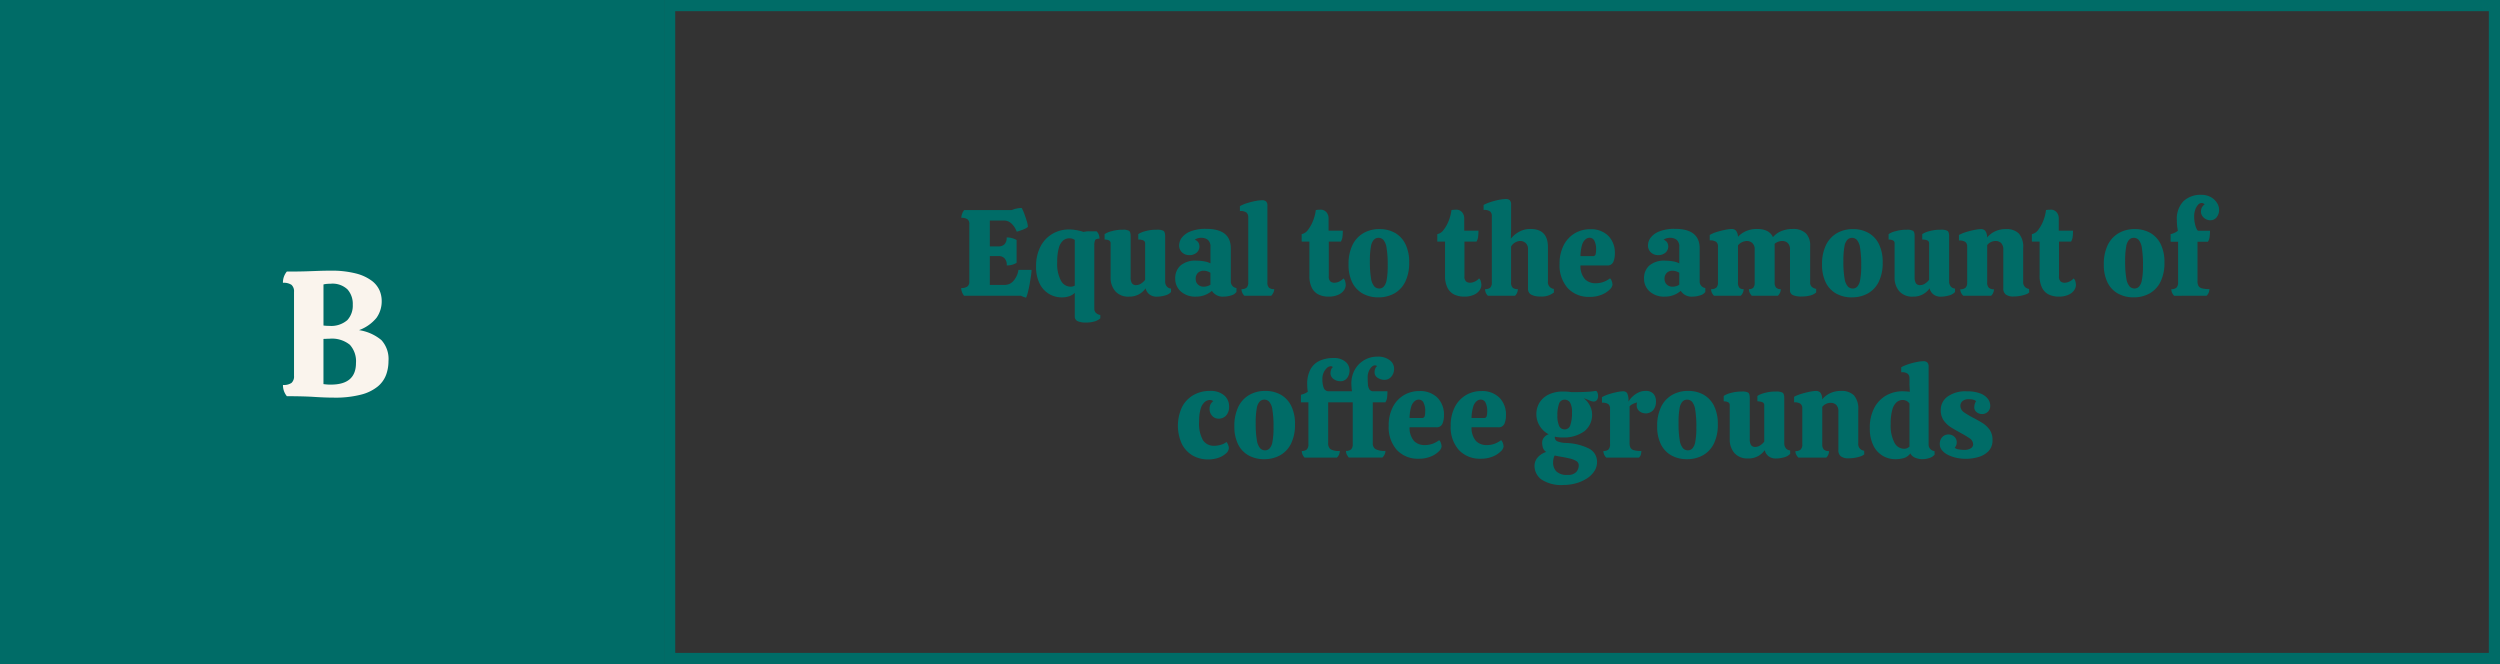 <svg xmlns="http://www.w3.org/2000/svg" width="448" height="119" viewBox="0 0 448 119">
  <rect x="0" y="0" width="448" height="119" fill="#333333" stroke="none"/>
  <g id="Group_685" data-name="Group 685" transform="translate(-1168 -548)">
    <g id="Group_451" data-name="Group 451">
      <g id="Group_241" data-name="Group 241">
        <g id="Rectangle_199" data-name="Rectangle 199" transform="translate(1287 548)" fill="none" stroke="#006c67" stroke-width="2">
          <rect width="329" height="119" stroke="none"/>
          <rect x="1" y="1" width="327" height="117" fill="none"/>
        </g>
        <rect id="Rectangle_198" data-name="Rectangle 198" width="119" height="119" transform="translate(1168 548)" fill="#006c67"/>
        <path id="Path_3876" data-name="Path 3876" d="M-.176.256q-1.5,0-3.488-.128T-8.592,0a3.1,3.1,0,0,1-.7-2.016A2.456,2.456,0,0,0-7.76-2.384a1.554,1.554,0,0,0,.448-1.264v-15.04a1.554,1.554,0,0,0-.448-1.264A2.456,2.456,0,0,0-9.3-20.32a3.1,3.1,0,0,1,.7-2.016q2.272,0,3.616-.048l2.288-.08q.944-.032,1.9-.032a17.55,17.55,0,0,1,4.576.5,8.061,8.061,0,0,1,2.8,1.28A4.4,4.4,0,0,1,8-18.992a4.77,4.77,0,0,1,.4,1.872,5.092,5.092,0,0,1-.928,3.072A7.222,7.222,0,0,1,4.336-11.84a8.147,8.147,0,0,1,4.016,1.792A5.027,5.027,0,0,1,9.616-6.272,7.148,7.148,0,0,1,9.2-3.856a4.981,4.981,0,0,1-1.488,2.1A7.764,7.764,0,0,1,4.72-.288,18.357,18.357,0,0,1-.176.256Zm-.9-12.864A4.444,4.444,0,0,0,2.24-13.632a3.823,3.823,0,0,0,.976-2.752,3.9,3.9,0,0,0-.944-2.752A3.892,3.892,0,0,0-.72-20.16q-.32,0-.688.032a4.073,4.073,0,0,0-.624.1v7.36q.224.032.48.048T-1.072-12.608ZM-.688-2.08q4.48,0,4.48-3.872a4.394,4.394,0,0,0-1.1-3.264A5.1,5.1,0,0,0-.976-10.3q-.256,0-.56.016t-.5.016v8.1q.224.032.576.064T-.688-2.08Z" transform="translate(1228 619)" fill="#faf4ed"/>
        <path id="Path_3877" data-name="Path 3877" d="M37.867,22.352l-.33-.11q-.2-.066-.594-.242H26.757a2.651,2.651,0,0,1-.363-.649,2,2,0,0,1-.143-.737,1.849,1.849,0,0,0,1.089-.264,1.015,1.015,0,0,0,.363-.88V9.152a1,1,0,0,0-.352-.869,1.856,1.856,0,0,0-1.078-.253,2,2,0,0,1,.143-.737,2.65,2.65,0,0,1,.363-.649h8.536a4.269,4.269,0,0,1,.88-.275,4.517,4.517,0,0,1,.9-.1,7.829,7.829,0,0,1,.451,1.023q.253.671.451,1.331a3.868,3.868,0,0,1,.2,1.034,1.953,1.953,0,0,1-.561.352,7.843,7.843,0,0,1-.781.308q-.4.132-.66.2a3.672,3.672,0,0,0-.847-1.364,1.967,1.967,0,0,0-1.485-.638H31.377v4.642h1.584a1.48,1.48,0,0,0,1.023-.363,1.6,1.6,0,0,0,.407-1.243,3.471,3.471,0,0,1,1.782.462V16.1a3.281,3.281,0,0,1-1.76.462,1.719,1.719,0,0,0-.407-1.276,1.408,1.408,0,0,0-1.023-.4H31.377v5.17h2.662a2.061,2.061,0,0,0,1.639-.8,3.7,3.7,0,0,0,.825-1.9h2.354a8.046,8.046,0,0,1-.1,1.023q-.1.693-.242,1.5T38.2,21.362A5.435,5.435,0,0,1,37.867,22.352ZM48.515,26.8a3.532,3.532,0,0,1-1.364-.231.894.894,0,0,1-.55-.913v-4.18a2.546,2.546,0,0,1-1.012.616,4.083,4.083,0,0,1-1.3.2,4.484,4.484,0,0,1-2.266-.6,4.418,4.418,0,0,1-1.705-1.837,6.614,6.614,0,0,1-.649-3.1,7.489,7.489,0,0,1,.792-3.586A5.61,5.61,0,0,1,42.6,10.9a5.8,5.8,0,0,1,2.97-.781,7.306,7.306,0,0,1,1.32.121,10.142,10.142,0,0,1,1.276.319q.242-.044.462-.077a3.275,3.275,0,0,1,.484-.033h1.386a1.513,1.513,0,0,1,.4.594,2.051,2.051,0,0,1,.132.726q-.66,0-.792.286A2.44,2.44,0,0,0,50.1,13V24.266a1.063,1.063,0,0,0,.286.8,1.608,1.608,0,0,0,.792.385v.594a2.782,2.782,0,0,1-1.012.55A5.558,5.558,0,0,1,48.515,26.8Zm-2.706-6.424a1.642,1.642,0,0,0,.44-.055,1.535,1.535,0,0,0,.352-.143V11.99a1.749,1.749,0,0,0-1.012-.286,1.661,1.661,0,0,0-1.078.4,2.7,2.7,0,0,0-.77,1.331,9.107,9.107,0,0,0-.286,2.563,6.278,6.278,0,0,0,.682,3.322A1.972,1.972,0,0,0,45.809,20.372Zm10.472,1.782a3.073,3.073,0,0,1-2.4-.946,3.655,3.655,0,0,1-.858-2.552v-6.05a.55.55,0,0,0-.286-.528,1.687,1.687,0,0,0-.792-.154v-.968a3.742,3.742,0,0,1,1.2-.517,7.125,7.125,0,0,1,2.057-.275,2.157,2.157,0,0,1,1.133.2q.275.2.275.968v7.392a1.92,1.92,0,0,0,.22,1.012.835.835,0,0,0,.77.352,1.584,1.584,0,0,0,.891-.286,2.947,2.947,0,0,0,.715-.66V12.606a.538.538,0,0,0-.33-.528,2.17,2.17,0,0,0-.9-.154v-.968a4.1,4.1,0,0,1,1.21-.517,7.356,7.356,0,0,1,2.134-.275,2.361,2.361,0,0,1,1.166.2q.308.2.308.968v8.1a1.386,1.386,0,0,0,.275.88,1.057,1.057,0,0,0,.781.4v.616a2.158,2.158,0,0,1-1.111.627,5.5,5.5,0,0,1-1.463.209,2.119,2.119,0,0,1-1.265-.385,1.841,1.841,0,0,1-.715-1.111A3.5,3.5,0,0,1,56.281,22.154Zm12.012,0a3.864,3.864,0,0,1-2.673-.913A3,3,0,0,1,64.6,18.9a3.025,3.025,0,0,1,.935-2.31,4.1,4.1,0,0,1,2.893-.88,7.931,7.931,0,0,1,1.342.121,3.685,3.685,0,0,1,1.144.363V13.266a1.531,1.531,0,0,0-.473-1.287,1.841,1.841,0,0,0-1.155-.363,1.906,1.906,0,0,0-1.188.352,1.171,1.171,0,0,1,.638.473,1.29,1.29,0,0,1,.2.693,1.423,1.423,0,0,1-.517,1.155,1.915,1.915,0,0,1-1.265.429,1.837,1.837,0,0,1-1.342-.5A1.667,1.667,0,0,1,65.3,12.98a2.319,2.319,0,0,1,.506-1.419A3.659,3.659,0,0,1,67.38,10.45a7.327,7.327,0,0,1,2.761-.44q4.422,0,4.422,3.5v5.83a1.174,1.174,0,0,0,1.012,1.276v.7a1.737,1.737,0,0,1-.968.627,4.5,4.5,0,0,1-1.32.209,2.257,2.257,0,0,1-2.112-1.034,4.351,4.351,0,0,1-1.166.715A4.241,4.241,0,0,1,68.293,22.154Zm1.43-1.782a2.217,2.217,0,0,0,.638-.1,1.914,1.914,0,0,0,.55-.253V17.886a2.1,2.1,0,0,0-.561-.264,2.178,2.178,0,0,0-.671-.11,1.461,1.461,0,0,0-.99.363,1.423,1.423,0,0,0-.418,1.133,1.307,1.307,0,0,0,.4.979A1.45,1.45,0,0,0,69.723,20.372ZM76.983,22a2.151,2.151,0,0,1-.374-.55,1.5,1.5,0,0,1-.132-.638,1.3,1.3,0,0,0,.924-.275,1.262,1.262,0,0,0,.286-.935V7.92a1.109,1.109,0,0,0-.286-.8,1.737,1.737,0,0,0-1.21-.3V5.94A6.8,6.8,0,0,1,77.478,5.4a13.822,13.822,0,0,1,1.463-.374,6.475,6.475,0,0,1,1.21-.143,1.042,1.042,0,0,1,.737.22,1.039,1.039,0,0,1,.231.77V19.6a1.29,1.29,0,0,0,.275.946,1.332,1.332,0,0,0,.935.264,1.407,1.407,0,0,1-.143.638A2.414,2.414,0,0,1,81.8,22Zm15.07.154a4.137,4.137,0,0,1-1.694-.341,2.667,2.667,0,0,1-1.243-1.177,4.663,4.663,0,0,1-.473-2.288V12.3H87.257V10.956a1.822,1.822,0,0,0,1.122-.748,6.342,6.342,0,0,0,.913-1.628,7.525,7.525,0,0,0,.5-1.936,4.444,4.444,0,0,1,.726-.066,1.365,1.365,0,0,1,1.221.506,1.719,1.719,0,0,1,.341.946v2.31h2.552a9.874,9.874,0,0,1-.055,1.045,2.166,2.166,0,0,1-.3.913H92.119v6.2a1.175,1.175,0,0,0,.286.935,1.118,1.118,0,0,0,.726.231,1.943,1.943,0,0,0,.891-.231,2.317,2.317,0,0,0,.715-.539,1.017,1.017,0,0,1,.33.583,2.866,2.866,0,0,1,.088.583,1.709,1.709,0,0,1-.33.968,2.422,2.422,0,0,1-1.023.8A4.189,4.189,0,0,1,92.053,22.154Zm8.932.132a5.62,5.62,0,0,1-2.772-.671,4.6,4.6,0,0,1-1.881-1.98,7.065,7.065,0,0,1-.671-3.245,7.725,7.725,0,0,1,.7-3.476,4.947,4.947,0,0,1,1.958-2.134,5.647,5.647,0,0,1,2.882-.726,5.531,5.531,0,0,1,2.783.682,4.657,4.657,0,0,1,1.87,2.013,7.259,7.259,0,0,1,.671,3.289,7.6,7.6,0,0,1-.7,3.443,4.821,4.821,0,0,1-1.958,2.1A5.786,5.786,0,0,1,100.985,22.286Zm.176-1.584a1.117,1.117,0,0,0,.8-.33,2.408,2.408,0,0,0,.528-1.221,13.455,13.455,0,0,0,.187-2.585,18.493,18.493,0,0,0-.2-3.135,2.823,2.823,0,0,0-.572-1.441,1.2,1.2,0,0,0-.88-.374,1.154,1.154,0,0,0-.814.33,2.358,2.358,0,0,0-.539,1.232,13.793,13.793,0,0,0-.187,2.618,17.175,17.175,0,0,0,.209,3.1,2.863,2.863,0,0,0,.583,1.43A1.2,1.2,0,0,0,101.161,20.7Zm15.2,1.452a4.137,4.137,0,0,1-1.694-.341,2.667,2.667,0,0,1-1.243-1.177,4.663,4.663,0,0,1-.473-2.288V12.3h-1.386V10.956a1.822,1.822,0,0,0,1.122-.748A6.342,6.342,0,0,0,113.6,8.58a7.525,7.525,0,0,0,.5-1.936,4.444,4.444,0,0,1,.726-.066,1.365,1.365,0,0,1,1.221.506,1.719,1.719,0,0,1,.341.946v2.31h2.552a9.874,9.874,0,0,1-.055,1.045,2.166,2.166,0,0,1-.3.913h-2.156v6.2a1.175,1.175,0,0,0,.286.935,1.118,1.118,0,0,0,.726.231,1.943,1.943,0,0,0,.891-.231,2.317,2.317,0,0,0,.715-.539,1.017,1.017,0,0,1,.33.583,2.866,2.866,0,0,1,.088.583,1.709,1.709,0,0,1-.33.968,2.422,2.422,0,0,1-1.023.8A4.189,4.189,0,0,1,116.363,22.154Zm13.684-.022a3.348,3.348,0,0,1-1.65-.33,1.128,1.128,0,0,1-.572-1.056V13.662a1.449,1.449,0,0,0-.4-1.089,1.421,1.421,0,0,0-1.034-.385,1.785,1.785,0,0,0-.891.275,1.818,1.818,0,0,0-.715.737v6.424a1.259,1.259,0,0,0,.275.913,1.3,1.3,0,0,0,.935.275A1.626,1.626,0,0,1,125.493,22h-4.862a1.626,1.626,0,0,1-.506-1.188,1.3,1.3,0,0,0,.935-.275,1.259,1.259,0,0,0,.275-.913V7.7a1.07,1.07,0,0,0-.286-.792,1.742,1.742,0,0,0-1.188-.286v-.9a8.65,8.65,0,0,1,1.287-.528,12.127,12.127,0,0,1,1.474-.385,6.646,6.646,0,0,1,1.221-.143.969.969,0,0,1,.726.231,1.117,1.117,0,0,1,.22.781V10.01l-.044,1.76a4.894,4.894,0,0,1,1.474-1.232,4.109,4.109,0,0,1,2.046-.506q3.124,0,3.124,3.256v6.16a1.194,1.194,0,0,0,1.056,1.32l.022.638A3.485,3.485,0,0,1,130.047,22.132Zm8.822.066a5.123,5.123,0,0,1-3.927-1.562,6.124,6.124,0,0,1-1.463-4.356,7.091,7.091,0,0,1,.726-3.311,5.271,5.271,0,0,1,1.969-2.145A5.375,5.375,0,0,1,139,10.076a4.389,4.389,0,0,1,3.179,1.155,4.3,4.3,0,0,1,1.2,3.245,3.616,3.616,0,0,1-.275,1.463,1.108,1.108,0,0,1-1.133.627h-4.752a3.578,3.578,0,0,0,.8,2.464,2.625,2.625,0,0,0,1.925.726,4.042,4.042,0,0,0,1.386-.231,4.467,4.467,0,0,0,1.188-.649,1.223,1.223,0,0,1,.319.539,1.99,1.99,0,0,1,.121.6,1.428,1.428,0,0,1-.495.869,4.291,4.291,0,0,1-1.408.913A5.481,5.481,0,0,1,138.869,22.2Zm-1.65-7.3h2.222a.441.441,0,0,0,.473-.286,2.171,2.171,0,0,0,.1-.7,3.4,3.4,0,0,0-.341-1.859.991.991,0,0,0-.8-.451,1.229,1.229,0,0,0-.748.286,2.059,2.059,0,0,0-.616,1A7.334,7.334,0,0,0,137.219,14.894Zm15.092,7.26a3.864,3.864,0,0,1-2.673-.913,3,3,0,0,1-1.023-2.343,3.025,3.025,0,0,1,.935-2.31,4.1,4.1,0,0,1,2.893-.88,7.931,7.931,0,0,1,1.342.121,3.685,3.685,0,0,1,1.144.363V13.266a1.531,1.531,0,0,0-.473-1.287,1.841,1.841,0,0,0-1.155-.363,1.906,1.906,0,0,0-1.188.352,1.171,1.171,0,0,1,.638.473,1.29,1.29,0,0,1,.2.693,1.423,1.423,0,0,1-.517,1.155,1.915,1.915,0,0,1-1.265.429,1.837,1.837,0,0,1-1.342-.5,1.667,1.667,0,0,1-.506-1.243,2.319,2.319,0,0,1,.506-1.419A3.659,3.659,0,0,1,151.4,10.45a7.327,7.327,0,0,1,2.761-.44q4.422,0,4.422,3.5v5.83a1.175,1.175,0,0,0,1.012,1.276v.7a1.737,1.737,0,0,1-.968.627,4.5,4.5,0,0,1-1.32.209,2.257,2.257,0,0,1-2.112-1.034,4.351,4.351,0,0,1-1.166.715A4.241,4.241,0,0,1,152.311,22.154Zm1.43-1.782a2.217,2.217,0,0,0,.638-.1,1.915,1.915,0,0,0,.55-.253V17.886a2.1,2.1,0,0,0-.561-.264,2.178,2.178,0,0,0-.671-.11,1.461,1.461,0,0,0-.99.363,1.423,1.423,0,0,0-.418,1.133,1.307,1.307,0,0,0,.4.979A1.45,1.45,0,0,0,153.741,20.372Zm23.012,1.76a3.791,3.791,0,0,1-1.4-.231.89.89,0,0,1-.583-.913V13.662a1.473,1.473,0,0,0-.385-1.089,1.383,1.383,0,0,0-1.023-.385,2.083,2.083,0,0,0-.715.132,1.911,1.911,0,0,0-.649.4.682.682,0,0,1,.022.165v6.743a1.294,1.294,0,0,0,.264.913,1.114,1.114,0,0,0,.836.275,1.476,1.476,0,0,1-.143.649A1.964,1.964,0,0,1,172.6,22h-4.686a2.244,2.244,0,0,1-.363-.539,1.476,1.476,0,0,1-.143-.649,1,1,0,0,0,.8-.275,1.423,1.423,0,0,0,.231-.913V13.662a1.427,1.427,0,0,0-.407-1.089,1.374,1.374,0,0,0-.979-.385,2.083,2.083,0,0,0-.858.2,2.043,2.043,0,0,0-.748.572v6.666a1.423,1.423,0,0,0,.231.913.97.97,0,0,0,.781.275A1.594,1.594,0,0,1,165.929,22h-4.774a1.964,1.964,0,0,1-.385-.539,1.476,1.476,0,0,1-.143-.649,1.338,1.338,0,0,0,.946-.275,1.227,1.227,0,0,0,.286-.913V13.178a1.024,1.024,0,0,0-.319-.836,1.867,1.867,0,0,0-1.155-.264V11.11a5.787,5.787,0,0,1,1.287-.55,14.406,14.406,0,0,1,1.518-.385,6.428,6.428,0,0,1,1.133-.143,1.044,1.044,0,0,1,.737.275,1.833,1.833,0,0,1,.385,1.133,4.173,4.173,0,0,1,1.441-1.023,4.813,4.813,0,0,1,1.969-.385q2.2,0,2.86,1.474a3.75,3.75,0,0,1,1.485-1.089,5.188,5.188,0,0,1,2.035-.385,3.244,3.244,0,0,1,2.365.77,3.014,3.014,0,0,1,.781,2.244v6.578a1,1,0,0,0,.286.77,1.665,1.665,0,0,0,.792.374v.638a2.657,2.657,0,0,1-1.034.539A6.111,6.111,0,0,1,176.753,22.132Zm9.086.154a5.62,5.62,0,0,1-2.772-.671,4.6,4.6,0,0,1-1.881-1.98,7.065,7.065,0,0,1-.671-3.245,7.725,7.725,0,0,1,.7-3.476,4.947,4.947,0,0,1,1.958-2.134,5.647,5.647,0,0,1,2.882-.726,5.531,5.531,0,0,1,2.783.682,4.657,4.657,0,0,1,1.87,2.013,7.259,7.259,0,0,1,.671,3.289,7.6,7.6,0,0,1-.7,3.443,4.821,4.821,0,0,1-1.958,2.1A5.786,5.786,0,0,1,185.839,22.286Zm.176-1.584a1.117,1.117,0,0,0,.8-.33,2.408,2.408,0,0,0,.528-1.221,13.453,13.453,0,0,0,.187-2.585,18.492,18.492,0,0,0-.2-3.135,2.823,2.823,0,0,0-.572-1.441,1.2,1.2,0,0,0-.88-.374,1.154,1.154,0,0,0-.814.33,2.358,2.358,0,0,0-.539,1.232,13.793,13.793,0,0,0-.187,2.618,17.175,17.175,0,0,0,.209,3.1,2.863,2.863,0,0,0,.583,1.43A1.2,1.2,0,0,0,186.015,20.7Zm10.758,1.452a3.073,3.073,0,0,1-2.4-.946,3.655,3.655,0,0,1-.858-2.552v-6.05a.55.55,0,0,0-.286-.528,1.687,1.687,0,0,0-.792-.154v-.968a3.742,3.742,0,0,1,1.2-.517,7.125,7.125,0,0,1,2.057-.275,2.157,2.157,0,0,1,1.133.2q.275.2.275.968v7.392a1.92,1.92,0,0,0,.22,1.012.835.835,0,0,0,.77.352,1.584,1.584,0,0,0,.891-.286,2.947,2.947,0,0,0,.715-.66V12.606a.538.538,0,0,0-.33-.528,2.17,2.17,0,0,0-.9-.154v-.968a4.1,4.1,0,0,1,1.21-.517,7.356,7.356,0,0,1,2.134-.275,2.361,2.361,0,0,1,1.166.2q.308.2.308.968v8.1a1.386,1.386,0,0,0,.275.88,1.057,1.057,0,0,0,.781.4v.616a2.158,2.158,0,0,1-1.111.627,5.5,5.5,0,0,1-1.463.209,2.119,2.119,0,0,1-1.265-.385,1.841,1.841,0,0,1-.715-1.111A3.5,3.5,0,0,1,196.773,22.154ZM205.815,22a2.029,2.029,0,0,1-.385-.528,1.407,1.407,0,0,1-.143-.638,1.3,1.3,0,0,0,.946-.286,1.268,1.268,0,0,0,.286-.924V13.2a1.024,1.024,0,0,0-.319-.836,1.867,1.867,0,0,0-1.155-.264v-.99a6.638,6.638,0,0,1,1.287-.528,14.406,14.406,0,0,1,1.518-.385,6.428,6.428,0,0,1,1.133-.143,1.049,1.049,0,0,1,.759.286,1.907,1.907,0,0,1,.341,1.232,4.089,4.089,0,0,1,1.4-1.1,4.4,4.4,0,0,1,1.969-.418,3.149,3.149,0,0,1,2.321.781,3.671,3.671,0,0,1,.781,2.651v6.006a1.17,1.17,0,0,0,1.056,1.276l.022.638a1.833,1.833,0,0,1-.7.385,6.225,6.225,0,0,1-1.045.253,6.769,6.769,0,0,1-1.045.088,2.263,2.263,0,0,1-1.4-.352,1.335,1.335,0,0,1-.451-1.122V13.794a1.625,1.625,0,0,0-.4-1.254,1.405,1.405,0,0,0-.968-.352,1.916,1.916,0,0,0-1.518.726v6.71a1.3,1.3,0,0,0,.275.924,1.262,1.262,0,0,0,.935.286A1.6,1.6,0,0,1,210.809,22Zm17.094.154a4.137,4.137,0,0,1-1.694-.341,2.667,2.667,0,0,1-1.243-1.177,4.663,4.663,0,0,1-.473-2.288V12.3h-1.386V10.956a1.822,1.822,0,0,0,1.122-.748,6.342,6.342,0,0,0,.913-1.628,7.525,7.525,0,0,0,.495-1.936,4.444,4.444,0,0,1,.726-.066,1.365,1.365,0,0,1,1.221.506,1.719,1.719,0,0,1,.341.946v2.31h2.552a9.872,9.872,0,0,1-.055,1.045,2.166,2.166,0,0,1-.3.913h-2.156v6.2a1.175,1.175,0,0,0,.286.935,1.118,1.118,0,0,0,.726.231,1.943,1.943,0,0,0,.891-.231,2.317,2.317,0,0,0,.715-.539,1.017,1.017,0,0,1,.33.583,2.865,2.865,0,0,1,.088.583,1.709,1.709,0,0,1-.33.968,2.422,2.422,0,0,1-1.023.8A4.189,4.189,0,0,1,222.909,22.154Zm13.42.132a5.62,5.62,0,0,1-2.772-.671,4.6,4.6,0,0,1-1.881-1.98,7.065,7.065,0,0,1-.671-3.245,7.725,7.725,0,0,1,.7-3.476,4.947,4.947,0,0,1,1.958-2.134,5.647,5.647,0,0,1,2.882-.726,5.531,5.531,0,0,1,2.783.682,4.657,4.657,0,0,1,1.87,2.013,7.259,7.259,0,0,1,.671,3.289,7.6,7.6,0,0,1-.7,3.443,4.821,4.821,0,0,1-1.958,2.1A5.786,5.786,0,0,1,236.329,22.286Zm.176-1.584a1.117,1.117,0,0,0,.8-.33,2.408,2.408,0,0,0,.528-1.221,13.453,13.453,0,0,0,.187-2.585,18.492,18.492,0,0,0-.2-3.135,2.823,2.823,0,0,0-.572-1.441,1.2,1.2,0,0,0-.88-.374,1.154,1.154,0,0,0-.814.33,2.358,2.358,0,0,0-.539,1.232,13.793,13.793,0,0,0-.187,2.618,17.175,17.175,0,0,0,.209,3.1,2.863,2.863,0,0,0,.583,1.43A1.2,1.2,0,0,0,236.505,20.7Zm7.106,1.3a1.626,1.626,0,0,1-.506-1.188,1.262,1.262,0,0,0,.935-.286,1.3,1.3,0,0,0,.275-.924V12.32h-1.342V10.956a3.108,3.108,0,0,0,.77-.264,4.621,4.621,0,0,0,.528-.33q-.088-.506-.132-.924a9.361,9.361,0,0,1-.044-.968,4.518,4.518,0,0,1,1.188-3.421,4.4,4.4,0,0,1,3.168-1.133,3.388,3.388,0,0,1,1.771.429A3.014,3.014,0,0,1,251.3,5.39a2.311,2.311,0,0,1,.363,1.166,2.15,2.15,0,0,1-.429,1.364,1.389,1.389,0,0,1-1.155.55A1.657,1.657,0,0,1,248.913,8a1.452,1.452,0,0,1-.506-1.089,2,2,0,0,1,.11-.605,1.45,1.45,0,0,1,.55-.671.509.509,0,0,0-.231-.187.714.714,0,0,0-.3-.077.889.889,0,0,0-.66.341,2.523,2.523,0,0,0-.495.891,3.6,3.6,0,0,0-.187,1.166,6.273,6.273,0,0,0,.121,1.254,4.121,4.121,0,0,0,.3.957q.176.363.308.363h2.112a8.977,8.977,0,0,1-.066,1.045,2.167,2.167,0,0,1-.308.935h-1.87V19.4a1.844,1.844,0,0,0,.154.8.944.944,0,0,0,.616.462,4.906,4.906,0,0,0,1.364.143A1.626,1.626,0,0,1,249.419,22ZM70.515,51.33a5.426,5.426,0,0,1-2.827-.726,5.011,5.011,0,0,1-1.914-2.079,7.921,7.921,0,0,1,.055-6.6,5.224,5.224,0,0,1,2.046-2.134,5.821,5.821,0,0,1,2.926-.737,3.7,3.7,0,0,1,2.574.8,2.563,2.563,0,0,1,.88,1.969,2.313,2.313,0,0,1-.528,1.628,1.772,1.772,0,0,1-1.364.572,1.487,1.487,0,0,1-1.144-.506,1.761,1.761,0,0,1-.462-1.232,1.73,1.73,0,0,1,.187-.858,1.81,1.81,0,0,1,.473-.55,1.346,1.346,0,0,0-.363-.165,1.223,1.223,0,0,0-.275-.033,1.438,1.438,0,0,0-.858.33,2.443,2.443,0,0,0-.737,1.166,7.233,7.233,0,0,0-.3,2.332,6.063,6.063,0,0,0,.7,3.4,2.3,2.3,0,0,0,1.98.979,4.276,4.276,0,0,0,1.2-.176,2.97,2.97,0,0,0,1.023-.506,1.981,1.981,0,0,1,.3.539,1.614,1.614,0,0,1,.121.561,1.333,1.333,0,0,1-.495.935,3.8,3.8,0,0,1-1.331.781A5.378,5.378,0,0,1,70.515,51.33Zm10.01-.044a5.62,5.62,0,0,1-2.772-.671,4.6,4.6,0,0,1-1.881-1.98A7.065,7.065,0,0,1,75.2,45.39a7.725,7.725,0,0,1,.7-3.476,4.947,4.947,0,0,1,1.958-2.134,5.647,5.647,0,0,1,2.882-.726,5.531,5.531,0,0,1,2.783.682,4.657,4.657,0,0,1,1.87,2.013,7.259,7.259,0,0,1,.671,3.289,7.6,7.6,0,0,1-.7,3.443,4.821,4.821,0,0,1-1.958,2.1A5.786,5.786,0,0,1,80.525,51.286ZM80.7,49.7a1.117,1.117,0,0,0,.8-.33,2.408,2.408,0,0,0,.528-1.221,13.455,13.455,0,0,0,.187-2.585,18.493,18.493,0,0,0-.2-3.135,2.823,2.823,0,0,0-.572-1.441,1.2,1.2,0,0,0-.88-.374,1.154,1.154,0,0,0-.814.33,2.358,2.358,0,0,0-.539,1.232,13.793,13.793,0,0,0-.187,2.618,17.175,17.175,0,0,0,.209,3.1,2.863,2.863,0,0,0,.583,1.43A1.2,1.2,0,0,0,80.7,49.7ZM87.785,51a1.727,1.727,0,0,1-.506-1.188,1.227,1.227,0,0,0,.913-.286,1.3,1.3,0,0,0,.275-.924V41.1H87.125V39.736a3.761,3.761,0,0,0,.737-.242,2.566,2.566,0,0,0,.5-.308,4.682,4.682,0,0,1-.088-.726q-.022-.418-.022-.55a5.516,5.516,0,0,1,.594-2.739A3.568,3.568,0,0,1,90.5,33.642a5.825,5.825,0,0,1,2.431-.484,3.152,3.152,0,0,1,2.167.66,1.99,1.99,0,0,1,.737,1.518,2.23,2.23,0,0,1-.44,1.419,1.477,1.477,0,0,1-1.232.561,1.993,1.993,0,0,1-1.188-.4,1.239,1.239,0,0,1-.55-1.056,1.821,1.821,0,0,1,.11-.616.92.92,0,0,1,.33-.462.867.867,0,0,0-.187-.121.542.542,0,0,0-.209-.033,1.034,1.034,0,0,0-.671.3,2.444,2.444,0,0,0-.583.8,2.672,2.672,0,0,0-.242,1.166,4.428,4.428,0,0,0,.242,1.628.96.96,0,0,0,.99.594h4.07q-.044-.286-.077-.682t-.033-.682a4.983,4.983,0,0,1,.616-2.5,4.58,4.58,0,0,1,4.048-2.343,3.409,3.409,0,0,1,2.211.638,1.908,1.908,0,0,1,.781,1.518,2.148,2.148,0,0,1-.484,1.419,1.554,1.554,0,0,1-1.254.583,2.236,2.236,0,0,1-1.188-.352,1.14,1.14,0,0,1-.572-1.034,1.763,1.763,0,0,1,.11-.594.994.994,0,0,1,.352-.484.789.789,0,0,0-.4-.132q-.44,0-.869.627a2.723,2.723,0,0,0-.429,1.573q0,.66.044,1.21a1.909,1.909,0,0,0,.264.891.8.8,0,0,0,.726.341h2.508q0,.484-.055,1.045a1.917,1.917,0,0,1-.319.935H100v7.3a1.221,1.221,0,0,0,.473,1.078,3.387,3.387,0,0,0,1.793.33,1.407,1.407,0,0,1-.143.638,2.415,2.415,0,0,1-.385.55H95.705a2.851,2.851,0,0,1-.363-.55,1.407,1.407,0,0,1-.143-.638,1.262,1.262,0,0,0,.935-.286,1.3,1.3,0,0,0,.275-.924V41.1h-4.4v7.3a1.349,1.349,0,0,0,.385,1.078,2.894,2.894,0,0,0,1.7.33A1.641,1.641,0,0,1,93.571,51Zm20.46.2a5.123,5.123,0,0,1-3.927-1.562,6.124,6.124,0,0,1-1.463-4.356,7.091,7.091,0,0,1,.726-3.311,5.271,5.271,0,0,1,1.969-2.145,5.375,5.375,0,0,1,2.827-.748,4.389,4.389,0,0,1,3.179,1.155,4.3,4.3,0,0,1,1.2,3.245,3.616,3.616,0,0,1-.275,1.463,1.108,1.108,0,0,1-1.133.627h-4.752a3.578,3.578,0,0,0,.8,2.464,2.625,2.625,0,0,0,1.925.726,4.042,4.042,0,0,0,1.386-.231,4.467,4.467,0,0,0,1.188-.649,1.224,1.224,0,0,1,.319.539,1.991,1.991,0,0,1,.121.6,1.428,1.428,0,0,1-.5.869,4.291,4.291,0,0,1-1.408.913A5.481,5.481,0,0,1,108.245,51.2Zm-1.65-7.3h2.222a.441.441,0,0,0,.473-.286,2.171,2.171,0,0,0,.1-.7,3.4,3.4,0,0,0-.341-1.859.991.991,0,0,0-.8-.451,1.229,1.229,0,0,0-.748.286,2.059,2.059,0,0,0-.616,1A7.334,7.334,0,0,0,106.595,43.894Zm12.76,7.3a5.123,5.123,0,0,1-3.927-1.562,6.124,6.124,0,0,1-1.463-4.356,7.091,7.091,0,0,1,.726-3.311,5.271,5.271,0,0,1,1.969-2.145,5.375,5.375,0,0,1,2.827-.748,4.389,4.389,0,0,1,3.179,1.155,4.3,4.3,0,0,1,1.2,3.245,3.616,3.616,0,0,1-.275,1.463,1.108,1.108,0,0,1-1.133.627H117.7a3.578,3.578,0,0,0,.8,2.464,2.625,2.625,0,0,0,1.925.726,4.042,4.042,0,0,0,1.386-.231,4.467,4.467,0,0,0,1.188-.649,1.224,1.224,0,0,1,.319.539,1.991,1.991,0,0,1,.121.6,1.428,1.428,0,0,1-.5.869,4.291,4.291,0,0,1-1.408.913A5.481,5.481,0,0,1,119.355,51.2Zm-1.65-7.3h2.222a.441.441,0,0,0,.473-.286,2.171,2.171,0,0,0,.1-.7,3.4,3.4,0,0,0-.341-1.859.991.991,0,0,0-.8-.451,1.229,1.229,0,0,0-.748.286,2.059,2.059,0,0,0-.616,1A7.334,7.334,0,0,0,117.7,43.894Zm16.3,3.5a6.082,6.082,0,0,1-1.386-.154V47.3a.791.791,0,0,0,.429.77,4.418,4.418,0,0,0,1.507.308,10.128,10.128,0,0,1,4.213,1.012,2.643,2.643,0,0,1,1.419,2.442,2.9,2.9,0,0,1-.484,1.606,4.418,4.418,0,0,1-1.331,1.3,7.083,7.083,0,0,1-1.925.858,8.128,8.128,0,0,1-2.244.308,6.435,6.435,0,0,1-3.971-.979,3,3,0,0,1-1.243-2.453A2.272,2.272,0,0,1,129.53,51a3.373,3.373,0,0,1,1.551-1.012,1.488,1.488,0,0,1-.605-.792,3.645,3.645,0,0,1-.121-.968,1.394,1.394,0,0,1,.286-.77,1.768,1.768,0,0,1,.88-.638A4.086,4.086,0,0,1,129.9,45.3a3.98,3.98,0,0,1-.583-2.09,3.867,3.867,0,0,1,.55-2.035,3.919,3.919,0,0,1,1.628-1.463,5.87,5.87,0,0,1,2.684-.55h.022q.2,0,.6.022a5.833,5.833,0,0,1,.759.088q1.518,0,2.321-.033t1.221-.077q.418-.044.814-.11.242,0,.352.319a1.857,1.857,0,0,1,.11.6,1.207,1.207,0,0,1-.2.7.745.745,0,0,1-.66.286,2.365,2.365,0,0,1-.726-.22q-.528-.22-1.012-.4a4.06,4.06,0,0,1,1.133,1.364,3.259,3.259,0,0,1,.385,1.452,3.72,3.72,0,0,1-1.408,3.146A6.269,6.269,0,0,1,134.007,47.392Zm.374-1.452a1.046,1.046,0,0,0,1.023-.77,6.618,6.618,0,0,0,.3-2.266,3.386,3.386,0,0,0-.341-1.76,1.1,1.1,0,0,0-.979-.528,1.026,1.026,0,0,0-1.012.759,6.074,6.074,0,0,0-.286,2.079,4.38,4.38,0,0,0,.308,1.848A1.031,1.031,0,0,0,134.381,45.94ZM132.313,51.9a2.256,2.256,0,0,0,.572,1.562,2.668,2.668,0,0,0,2.046.638,1.914,1.914,0,0,0,1.54-.528,1.779,1.779,0,0,0,.44-1.166.892.892,0,0,0-.451-.792,3.935,3.935,0,0,0-1.2-.462q-.748-.176-1.672-.33-.55-.088-.99-.2a2.193,2.193,0,0,0-.22.627A3.42,3.42,0,0,0,132.313,51.9Zm9.526-.9a1.831,1.831,0,0,1-.374-.528,1.559,1.559,0,0,1-.132-.66,1.259,1.259,0,0,0,.913-.275,1.3,1.3,0,0,0,.275-.935V42.244a1.009,1.009,0,0,0-.308-.825,1.876,1.876,0,0,0-1.144-.253v-.99a6.254,6.254,0,0,1,1.254-.539,13.734,13.734,0,0,1,1.43-.374,5.911,5.911,0,0,1,1.1-.143.817.817,0,0,1,.737.352,3.2,3.2,0,0,1,.231,1.518,3.576,3.576,0,0,1,.715-.913,4.137,4.137,0,0,1,1.067-.737,2.808,2.808,0,0,1,1.232-.286,1.821,1.821,0,0,1,1.474.528,2.059,2.059,0,0,1,.44,1.364,2.36,2.36,0,0,1-.484,1.54,1.834,1.834,0,0,1-2.53.165,1.333,1.333,0,0,1-.44-.979,1.809,1.809,0,0,1,.066-.55,4.39,4.39,0,0,0-.682.231,2.354,2.354,0,0,0-.66.451v6.6a1.83,1.83,0,0,0,.154.814.951.951,0,0,0,.6.451,4.782,4.782,0,0,0,1.353.143,2.247,2.247,0,0,1-.088.66,1.277,1.277,0,0,1-.33.528Zm14.454.286a5.62,5.62,0,0,1-2.772-.671,4.6,4.6,0,0,1-1.881-1.98,7.065,7.065,0,0,1-.671-3.245,7.725,7.725,0,0,1,.7-3.476,4.947,4.947,0,0,1,1.958-2.134,5.647,5.647,0,0,1,2.882-.726,5.531,5.531,0,0,1,2.783.682,4.657,4.657,0,0,1,1.87,2.013,7.259,7.259,0,0,1,.671,3.289,7.6,7.6,0,0,1-.7,3.443,4.821,4.821,0,0,1-1.958,2.1A5.786,5.786,0,0,1,156.293,51.286Zm.176-1.584a1.117,1.117,0,0,0,.8-.33,2.408,2.408,0,0,0,.528-1.221,13.453,13.453,0,0,0,.187-2.585,18.492,18.492,0,0,0-.2-3.135,2.823,2.823,0,0,0-.572-1.441,1.2,1.2,0,0,0-.88-.374,1.154,1.154,0,0,0-.814.33,2.358,2.358,0,0,0-.539,1.232A13.793,13.793,0,0,0,154.8,44.8a17.175,17.175,0,0,0,.209,3.1,2.863,2.863,0,0,0,.583,1.43A1.2,1.2,0,0,0,156.469,49.7Zm10.758,1.452a3.073,3.073,0,0,1-2.4-.946,3.655,3.655,0,0,1-.858-2.552v-6.05a.55.55,0,0,0-.286-.528,1.687,1.687,0,0,0-.792-.154v-.968a3.742,3.742,0,0,1,1.2-.517,7.126,7.126,0,0,1,2.057-.275,2.157,2.157,0,0,1,1.133.2q.275.2.275.968v7.392a1.92,1.92,0,0,0,.22,1.012.835.835,0,0,0,.77.352,1.584,1.584,0,0,0,.891-.286,2.947,2.947,0,0,0,.715-.66V41.606a.538.538,0,0,0-.33-.528,2.17,2.17,0,0,0-.9-.154v-.968a4.1,4.1,0,0,1,1.21-.517,7.356,7.356,0,0,1,2.134-.275,2.361,2.361,0,0,1,1.166.2q.308.2.308.968v8.1a1.386,1.386,0,0,0,.275.88,1.057,1.057,0,0,0,.781.4v.616a2.158,2.158,0,0,1-1.111.627,5.5,5.5,0,0,1-1.463.209,2.119,2.119,0,0,1-1.265-.385,1.841,1.841,0,0,1-.715-1.111A3.5,3.5,0,0,1,167.227,51.154ZM176.269,51a2.029,2.029,0,0,1-.385-.528,1.407,1.407,0,0,1-.143-.638,1.3,1.3,0,0,0,.946-.286,1.268,1.268,0,0,0,.286-.924V42.2a1.024,1.024,0,0,0-.319-.836A1.867,1.867,0,0,0,175.5,41.1v-.99a6.638,6.638,0,0,1,1.287-.528A14.405,14.405,0,0,1,178.3,39.2a6.428,6.428,0,0,1,1.133-.143,1.049,1.049,0,0,1,.759.286,1.907,1.907,0,0,1,.341,1.232,4.089,4.089,0,0,1,1.4-1.1,4.4,4.4,0,0,1,1.969-.418,3.149,3.149,0,0,1,2.321.781A3.671,3.671,0,0,1,187,42.486v6.006a1.17,1.17,0,0,0,1.056,1.276l.022.638a1.833,1.833,0,0,1-.7.385,6.226,6.226,0,0,1-1.045.253,6.769,6.769,0,0,1-1.045.088,2.263,2.263,0,0,1-1.4-.352,1.335,1.335,0,0,1-.451-1.122V42.794a1.625,1.625,0,0,0-.4-1.254,1.405,1.405,0,0,0-.968-.352,1.916,1.916,0,0,0-1.518.726v6.71a1.3,1.3,0,0,0,.275.924,1.262,1.262,0,0,0,.935.286A1.6,1.6,0,0,1,181.263,51Zm17.358.286a4.313,4.313,0,0,1-3.916-2.442,6.71,6.71,0,0,1-.638-3.1,7.49,7.49,0,0,1,.825-3.7,5.467,5.467,0,0,1,2.156-2.2,5.859,5.859,0,0,1,2.849-.726q.286,0,.638.022t.7.066l-.066-1.32v-1.1a1.07,1.07,0,0,0-.286-.792,1.742,1.742,0,0,0-1.188-.286v-.9a7.194,7.194,0,0,1,1.3-.55,12.87,12.87,0,0,1,1.474-.385,6.349,6.349,0,0,1,1.166-.143,1.009,1.009,0,0,1,.737.231,1.081,1.081,0,0,1,.231.781V48.558a1.17,1.17,0,0,0,1.056,1.276l.022.616a1.842,1.842,0,0,1-.946.627,4.145,4.145,0,0,1-1.3.209,3.286,3.286,0,0,1-1.21-.253,1.626,1.626,0,0,1-.9-.781,2.228,2.228,0,0,1-1.133.825A5.307,5.307,0,0,1,193.627,51.286Zm1.518-1.87a1.311,1.311,0,0,0,1.034-.4v-7.7a1.447,1.447,0,0,0-1.232-.638,1.634,1.634,0,0,0-1.078.407,2.773,2.773,0,0,0-.77,1.342,9.006,9.006,0,0,0-.286,2.541,6.555,6.555,0,0,0,.671,3.355A1.942,1.942,0,0,0,195.145,49.416Zm11.044,1.8a7.432,7.432,0,0,1-1.6-.176,6.462,6.462,0,0,1-1.474-.506,3.314,3.314,0,0,1-1.089-.825,1.706,1.706,0,0,1-.418-1.133,1.752,1.752,0,0,1,.44-1.243,1.465,1.465,0,0,1,1.122-.473,1.485,1.485,0,0,1,1.045.4,1.342,1.342,0,0,1,.429,1.034,1.27,1.27,0,0,1-.088.5,2.3,2.3,0,0,1-.264.451,1.32,1.32,0,0,0,.7.286,5.772,5.772,0,0,0,.99.088,2.091,2.091,0,0,0,1.188-.286.836.836,0,0,0,.418-.7,1.357,1.357,0,0,0-.7-1.133q-.7-.473-1.606-.957-.814-.44-1.617-.935a4.629,4.629,0,0,1-1.342-1.243,3.155,3.155,0,0,1-.539-1.892,2.92,2.92,0,0,1,1.21-2.4,5.461,5.461,0,0,1,3.432-.946,6.522,6.522,0,0,1,2.464.385,3.032,3.032,0,0,1,1.342.968,2.065,2.065,0,0,1,.418,1.221,1.43,1.43,0,0,1-.429,1.089,1.462,1.462,0,0,1-1.045.407,1.487,1.487,0,0,1-.968-.341,1.1,1.1,0,0,1-.418-.891,2.091,2.091,0,0,1,.088-.572,1.478,1.478,0,0,1,.242-.506,1.387,1.387,0,0,0-.561-.275,3.27,3.27,0,0,0-.759-.077,1.624,1.624,0,0,0-1.111.341,1.063,1.063,0,0,0-.385.825,1.442,1.442,0,0,0,.715,1.232,16.673,16.673,0,0,0,1.6.946q.814.418,1.6.9a4.59,4.59,0,0,1,1.309,1.21,3.1,3.1,0,0,1,.528,1.87,2.732,2.732,0,0,1-.7,1.969,4.043,4.043,0,0,1-1.815,1.067A8.187,8.187,0,0,1,206.189,51.22Z" transform="translate(1314 579)" fill="#006c67"/>
      </g>
    </g>
  </g>
</svg>
